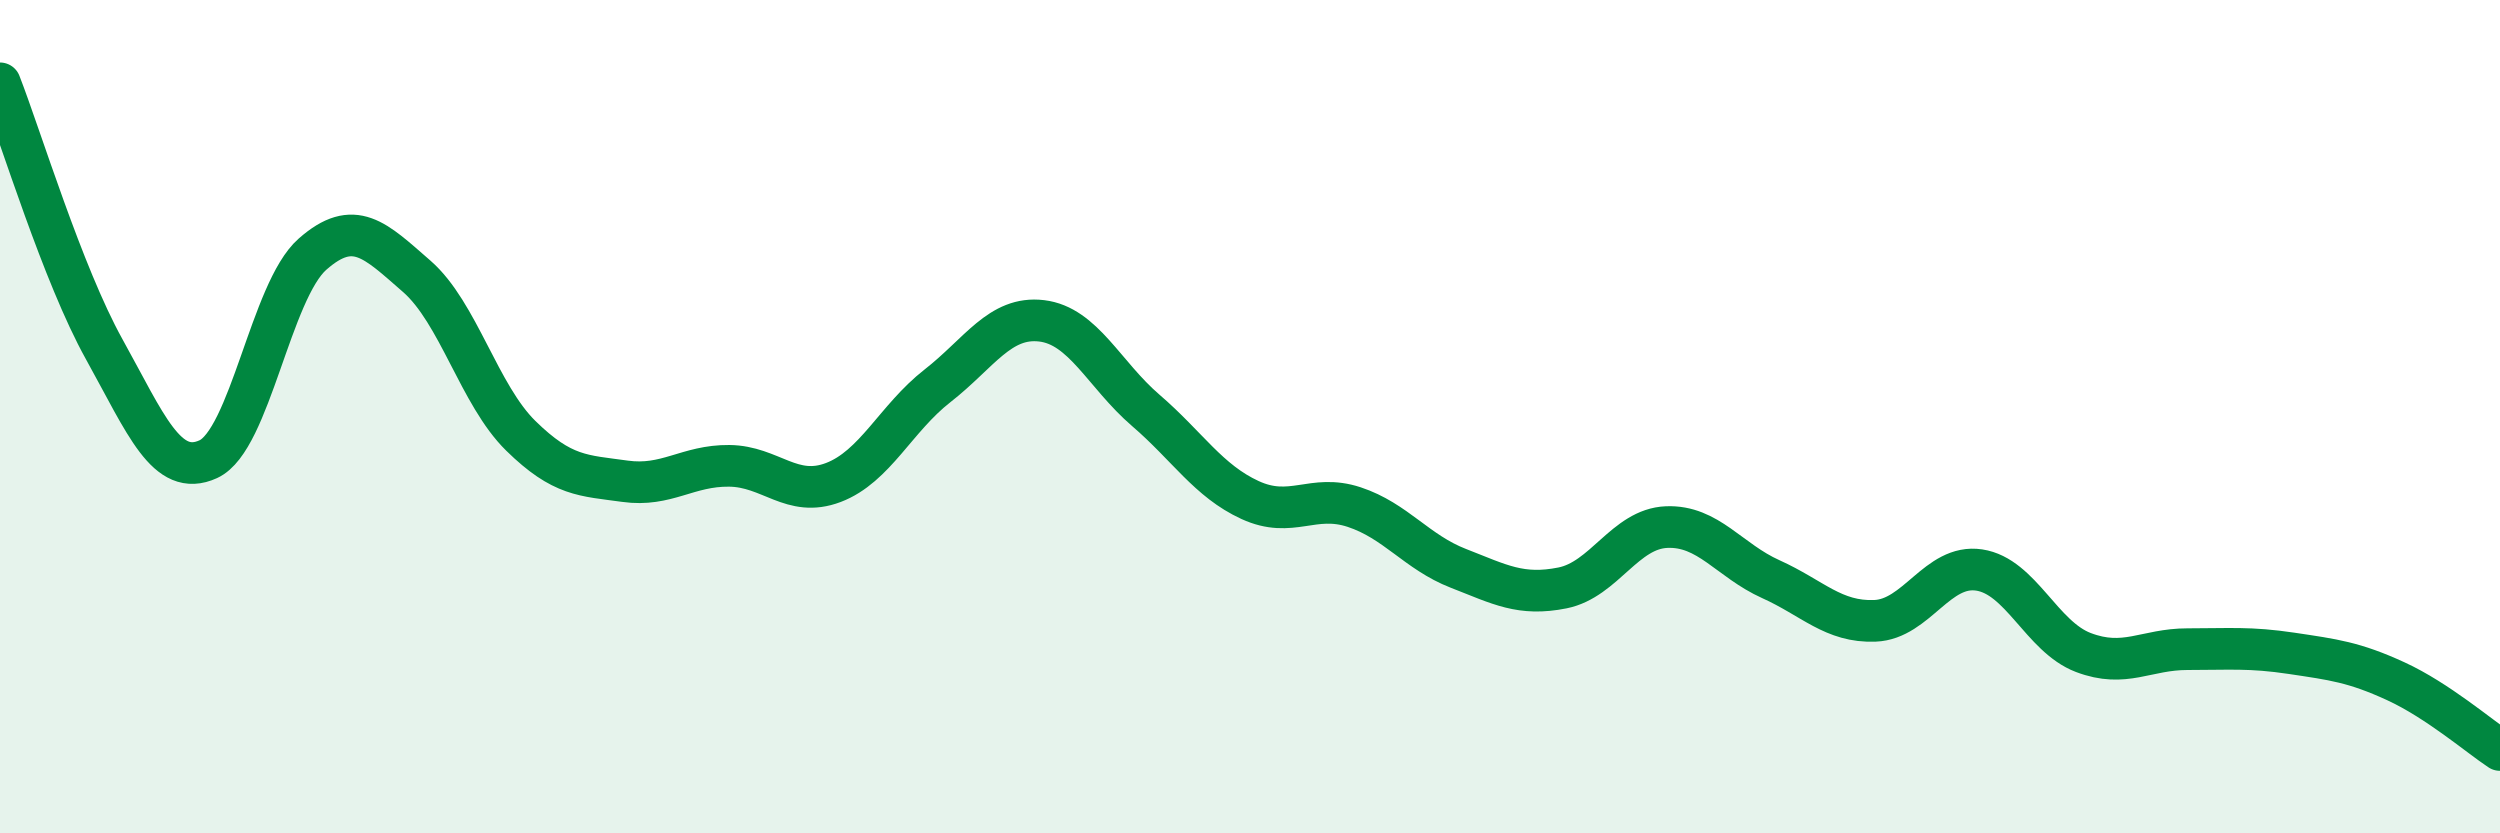 
    <svg width="60" height="20" viewBox="0 0 60 20" xmlns="http://www.w3.org/2000/svg">
      <path
        d="M 0,2 C 0.5,3.28 1.5,6.58 2.5,8.38 C 3.5,10.18 4,11.48 5,11.02 C 6,10.56 6.5,6.98 7.5,6.1 C 8.5,5.22 9,5.76 10,6.63 C 11,7.5 11.5,9.48 12.5,10.46 C 13.5,11.44 14,11.41 15,11.55 C 16,11.69 16.5,11.17 17.5,11.18 C 18.5,11.19 19,11.96 20,11.58 C 21,11.2 21.5,10.04 22.5,9.26 C 23.5,8.48 24,7.58 25,7.7 C 26,7.82 26.5,8.99 27.5,9.85 C 28.5,10.71 29,11.54 30,12 C 31,12.46 31.5,11.84 32.5,12.17 C 33.5,12.5 34,13.25 35,13.64 C 36,14.03 36.5,14.31 37.5,14.11 C 38.5,13.91 39,12.69 40,12.65 C 41,12.61 41.5,13.45 42.5,13.9 C 43.5,14.35 44,14.94 45,14.9 C 46,14.86 46.5,13.53 47.5,13.68 C 48.5,13.83 49,15.28 50,15.66 C 51,16.04 51.5,15.58 52.5,15.58 C 53.5,15.58 54,15.53 55,15.68 C 56,15.83 56.5,15.89 57.5,16.35 C 58.5,16.81 59.5,17.67 60,18L60 20L0 20Z"
        fill="#008740"
        opacity="0.1"
        stroke-linecap="round"
        stroke-linejoin="round"
      />
      <path
        d="M 0,2 C 0.5,3.28 1.5,6.58 2.5,8.38 C 3.5,10.18 4,11.48 5,11.02 C 6,10.56 6.5,6.98 7.5,6.1 C 8.5,5.22 9,5.76 10,6.63 C 11,7.5 11.5,9.48 12.5,10.46 C 13.5,11.44 14,11.41 15,11.55 C 16,11.69 16.5,11.17 17.5,11.18 C 18.5,11.19 19,11.96 20,11.58 C 21,11.2 21.5,10.04 22.5,9.26 C 23.5,8.48 24,7.58 25,7.7 C 26,7.82 26.5,8.99 27.5,9.85 C 28.5,10.71 29,11.54 30,12 C 31,12.46 31.5,11.84 32.5,12.17 C 33.5,12.5 34,13.25 35,13.64 C 36,14.03 36.5,14.31 37.5,14.11 C 38.5,13.91 39,12.69 40,12.65 C 41,12.61 41.5,13.45 42.5,13.9 C 43.5,14.35 44,14.94 45,14.9 C 46,14.86 46.5,13.53 47.5,13.68 C 48.5,13.83 49,15.28 50,15.66 C 51,16.04 51.5,15.58 52.5,15.58 C 53.5,15.58 54,15.53 55,15.68 C 56,15.83 56.5,15.89 57.5,16.35 C 58.5,16.81 59.5,17.67 60,18"
        stroke="#008740"
        stroke-width="1"
        fill="none"
        stroke-linecap="round"
        stroke-linejoin="round"
      />
    </svg>
  